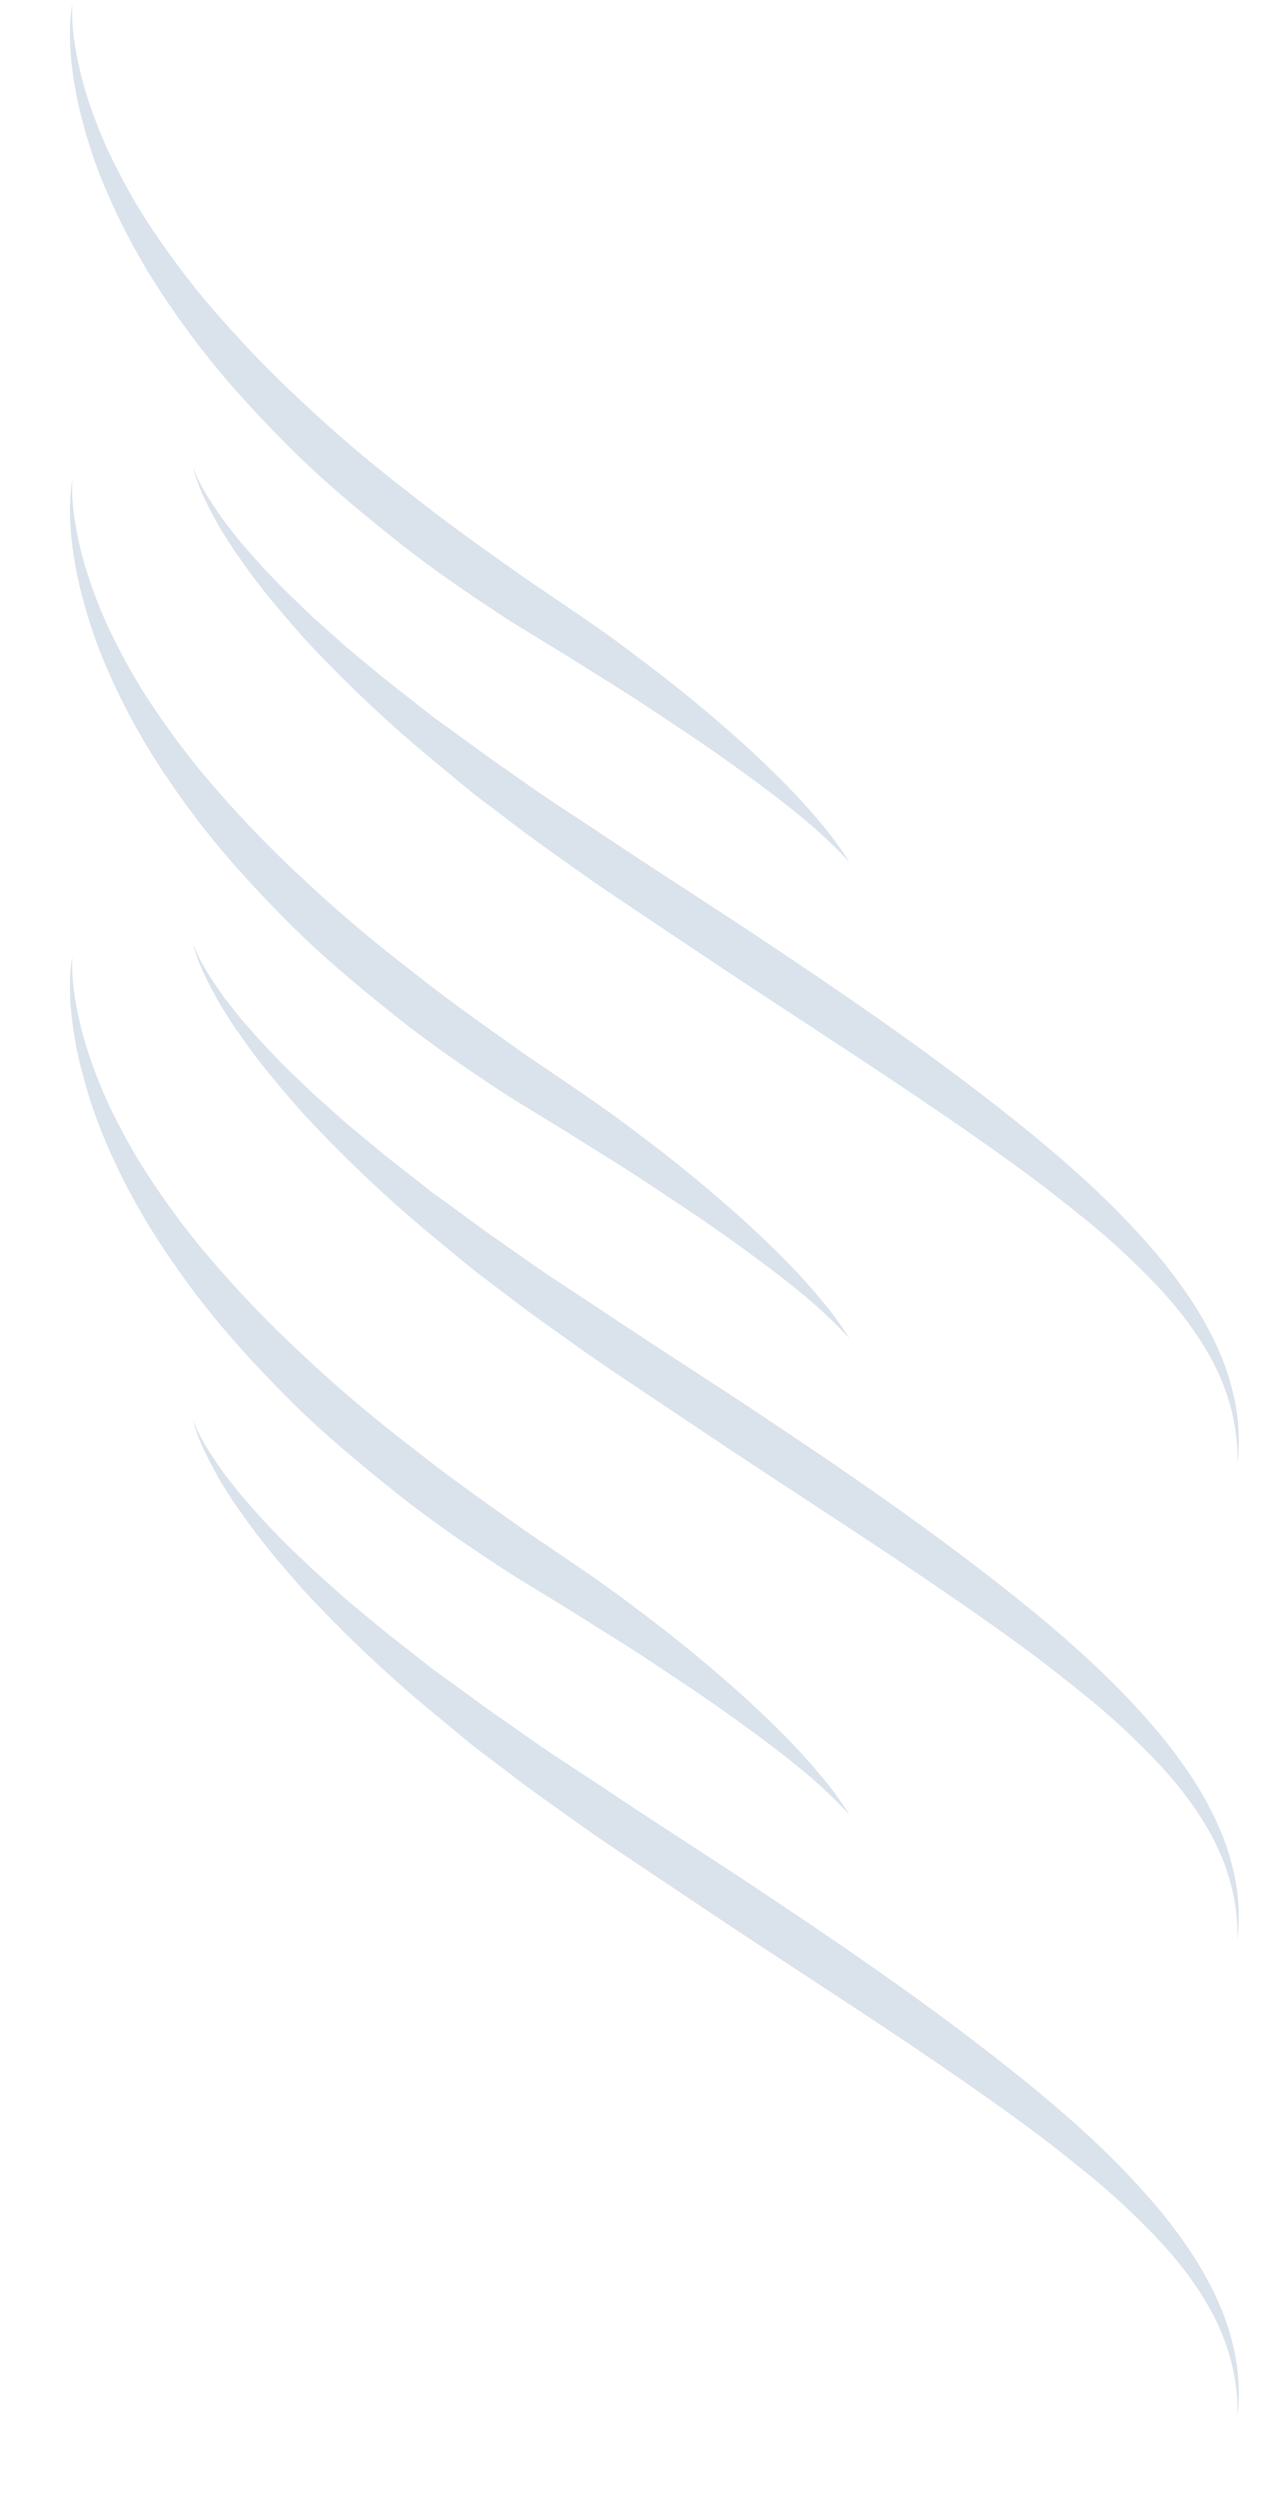 <svg width="173" height="337" viewBox="0 0 173 337" fill="none" xmlns="http://www.w3.org/2000/svg">
<path d="M9.742 0.491C9.071 4.636 9.57 9.002 10.344 13.079C11.209 17.162 12.407 21.07 13.914 24.72C15.422 28.36 17.129 31.813 19.018 35.046C19.675 36.257 20.395 37.377 21.116 38.499C21.386 38.92 21.657 39.342 21.925 39.769C22.112 40.042 22.3 40.318 22.488 40.593C23.322 41.815 24.158 43.041 25.021 44.213C29.226 50.029 33.854 55.095 38.589 59.877C43.324 64.659 48.326 68.808 53.358 72.827C58.391 76.845 63.602 80.358 68.825 83.777L76.689 88.594L84.477 93.488C86.388 94.699 88.28 95.963 90.173 97.228C90.852 97.682 91.531 98.135 92.212 98.587C94.789 100.298 97.335 102.074 99.866 103.913C102.397 105.752 104.922 107.612 107.385 109.634C109.875 111.611 112.269 113.833 114.551 116.286C113.579 114.754 112.548 113.305 111.462 111.947C110.369 110.6 109.245 109.298 108.105 108.051C105.815 105.538 103.416 103.252 101.007 100.998C96.152 96.577 91.173 92.479 86.083 88.69C82.339 85.792 78.469 83.172 74.646 80.584C73.318 79.685 71.997 78.79 70.689 77.889C70.243 77.573 69.796 77.256 69.35 76.941C64.721 73.661 60.095 70.383 55.597 66.798C50.623 62.979 45.744 58.898 41.039 54.468C36.309 50.121 31.766 45.36 27.433 40.208C26.617 39.231 25.827 38.217 25.035 37.2C24.782 36.875 24.529 36.55 24.275 36.225C23.912 35.711 23.541 35.204 23.172 34.699C22.526 33.815 21.88 32.932 21.27 32.006C19.29 29.165 17.465 26.099 15.814 22.836C14.133 19.616 12.708 16.125 11.564 12.426C10.998 10.562 10.543 8.628 10.204 6.646C9.831 4.646 9.676 2.569 9.742 0.491Z" fill="#DAE3EC"/>
<path d="M26.018 62.955C26.606 65.468 27.728 67.632 28.838 69.714L29.696 71.272L30.62 72.732L31.546 74.198L32.526 75.568C35.039 79.239 37.823 82.442 40.616 85.658L40.824 85.898C46.654 92.18 52.749 97.921 59.073 103.089L63.814 107.011L68.631 110.663C71.056 112.545 73.524 114.296 75.993 116.047C76.776 116.603 77.559 117.158 78.341 117.718C80.573 119.316 82.826 120.821 85.079 122.325C86.103 123.009 87.126 123.693 88.147 124.385L97.96 130.948C101.395 133.23 104.837 135.487 108.278 137.743C117.95 144.085 127.609 150.419 137.053 157.274C140.257 159.585 143.397 162.051 146.508 164.578C149.612 167.091 152.617 169.855 155.508 172.858C158.388 175.852 161.102 179.192 163.292 183.189C165.482 187.185 167.006 192.076 166.852 197.416C167.167 194.766 167.085 192.052 166.612 189.461C166.117 186.851 165.349 184.37 164.336 182.107C162.336 177.541 159.677 173.737 156.912 170.255C151.289 163.399 145.072 157.808 138.755 152.636C126.095 142.337 112.995 133.498 99.894 124.791C97.782 123.405 95.664 122.027 93.547 120.648C89.089 117.746 84.633 114.844 80.222 111.881C79.418 111.349 78.613 110.821 77.807 110.293C75.345 108.679 72.883 107.065 70.467 105.328L65.628 101.938L60.831 98.431L58.424 96.696L56.064 94.843C55.444 94.35 54.82 93.863 54.194 93.375C53.243 92.633 52.29 91.89 51.351 91.122L46.695 87.259L42.124 83.168C41.594 82.651 41.059 82.142 40.523 81.631C39.565 80.719 38.605 79.804 37.669 78.843C36.212 77.344 34.769 75.814 33.385 74.182L32.331 72.973L31.325 71.696L30.319 70.411L29.363 69.045C28.098 67.201 26.852 65.287 26.018 62.955Z" fill="#DAE3EC"/>
<path d="M9.742 64.714C9.071 68.859 9.57 73.225 10.344 77.302C11.209 81.385 12.407 85.293 13.914 88.943C15.422 92.583 17.129 96.036 19.018 99.269C19.675 100.481 20.395 101.601 21.116 102.722C21.386 103.144 21.657 103.565 21.925 103.992C22.112 104.266 22.3 104.541 22.488 104.816C23.322 106.038 24.158 107.264 25.021 108.437C29.226 114.252 33.854 119.319 38.589 124.1C43.324 128.882 48.326 133.031 53.358 137.05C58.391 141.068 63.602 144.581 68.825 148.001L76.689 152.817L84.477 157.711C86.388 158.922 88.28 160.186 90.173 161.451C90.852 161.905 91.531 162.359 92.212 162.81C94.789 164.521 97.335 166.297 99.866 168.136C102.397 169.975 104.922 171.835 107.385 173.857C109.875 175.834 112.269 178.056 114.551 180.509C113.579 178.977 112.548 177.528 111.462 176.17C110.369 174.823 109.245 173.522 108.105 172.274C105.815 169.761 103.416 167.475 101.007 165.221C96.152 160.801 91.173 156.702 86.083 152.914C82.339 150.016 78.469 147.395 74.646 144.807C73.318 143.908 71.997 143.013 70.689 142.112C70.243 141.796 69.796 141.479 69.35 141.164C64.721 137.884 60.095 134.607 55.597 131.022C50.623 127.202 45.744 123.121 41.039 118.691C36.309 114.344 31.766 109.583 27.433 104.432C26.617 103.455 25.827 102.44 25.035 101.423C24.782 101.098 24.529 100.773 24.275 100.448C23.912 99.934 23.541 99.428 23.172 98.922C22.526 98.038 21.88 97.155 21.271 96.229C19.29 93.388 17.465 90.322 15.814 87.059C14.133 83.84 12.708 80.348 11.564 76.65C10.998 74.786 10.543 72.851 10.204 70.869C9.831 68.869 9.676 66.793 9.742 64.714Z" fill="#DAE3EC"/>
<path d="M26.018 127.179C26.606 129.691 27.728 131.855 28.838 133.937L29.696 135.495L30.62 136.955L31.546 138.422L32.526 139.791C35.039 143.462 37.823 146.665 40.616 149.881L40.824 150.121C46.654 156.403 52.749 162.144 59.073 167.312L63.814 171.234L68.631 174.886C71.056 176.768 73.524 178.519 75.993 180.27C76.776 180.826 77.559 181.381 78.341 181.941C80.573 183.539 82.826 185.044 85.079 186.549C86.103 187.232 87.126 187.916 88.147 188.608L97.96 195.171C101.395 197.453 104.837 199.71 108.278 201.966C117.95 208.308 127.609 214.642 137.053 221.497C140.257 223.808 143.397 226.274 146.508 228.801C149.612 231.314 152.617 234.079 155.508 237.081C158.388 240.075 161.102 243.416 163.292 247.412C165.482 251.408 167.006 256.299 166.852 261.639C167.167 258.989 167.085 256.275 166.612 253.685C166.117 251.074 165.349 248.593 164.336 246.33C162.336 241.764 159.677 237.96 156.912 234.478C151.289 227.622 145.072 222.031 138.755 216.859C126.095 206.56 112.995 197.721 99.894 189.014C97.782 187.628 95.664 186.25 93.547 184.871C89.089 181.969 84.633 179.068 80.222 176.105C79.418 175.572 78.613 175.044 77.807 174.516C75.345 172.902 72.883 171.288 70.467 169.551L65.628 166.161L60.831 162.654L58.424 160.919L56.064 159.066C55.444 158.573 54.82 158.086 54.194 157.598C53.243 156.856 52.29 156.113 51.351 155.345L46.695 151.482L42.124 147.391C41.594 146.874 41.059 146.365 40.523 145.854C39.565 144.942 38.605 144.027 37.669 143.066C36.212 141.568 34.769 140.037 33.385 138.405L32.331 137.197L31.325 135.919L30.319 134.634L29.363 133.268C28.098 131.424 26.852 129.51 26.018 127.179Z" fill="#DAE3EC"/>
<path d="M9.742 128.937C9.071 133.083 9.57 137.449 10.344 141.526C11.209 145.609 12.407 149.517 13.914 153.167C15.422 156.807 17.129 160.26 19.018 163.493C19.675 164.704 20.395 165.824 21.116 166.946C21.386 167.367 21.657 167.789 21.925 168.216C22.112 168.489 22.3 168.764 22.488 169.039C23.322 170.262 24.158 171.488 25.021 172.66C29.226 178.476 33.854 183.542 38.589 188.323C43.324 193.106 48.326 197.255 53.358 201.273C58.391 205.292 63.602 208.805 68.825 212.224L76.689 217.04L84.477 221.935C86.388 223.145 88.28 224.41 90.173 225.675C90.852 226.128 91.531 226.582 92.212 227.034C94.789 228.744 97.335 230.521 99.866 232.36C102.397 234.198 104.922 236.059 107.385 238.081C109.875 240.058 112.269 242.28 114.551 244.733C113.579 243.201 112.548 241.752 111.462 240.394C110.369 239.047 109.245 237.745 108.105 236.498C105.815 233.985 103.416 231.699 101.007 229.445C96.152 225.024 91.173 220.926 86.083 217.137C82.339 214.239 78.469 211.619 74.646 209.03C73.318 208.131 71.997 207.237 70.689 206.336C70.243 206.02 69.796 205.703 69.35 205.387C64.721 202.108 60.095 198.83 55.597 195.245C50.623 191.426 45.744 187.345 41.039 182.915C36.309 178.568 31.766 173.807 27.433 168.655C26.617 167.678 25.827 166.663 25.035 165.647C24.782 165.322 24.529 164.996 24.275 164.672C23.912 164.158 23.541 163.651 23.172 163.146C22.526 162.262 21.88 161.379 21.271 160.453C19.29 157.611 17.465 154.546 15.814 151.283C14.133 148.063 12.708 144.572 11.564 140.873C10.998 139.009 10.543 137.075 10.204 135.092C9.831 133.093 9.676 131.016 9.742 128.937Z" fill="#DAE3EC"/>
<path d="M26.018 191.402C26.606 193.914 27.728 196.078 28.838 198.16L29.696 199.719L30.62 201.178L31.546 202.645L32.526 204.014C35.039 207.685 37.823 210.889 40.616 214.104L40.824 214.344C46.654 220.626 52.749 226.368 59.073 231.535L63.814 235.457L68.631 239.109C71.056 240.992 73.524 242.742 75.993 244.493C76.776 245.049 77.559 245.605 78.341 246.165C80.573 247.762 82.826 249.267 85.079 250.772C86.103 251.455 87.126 252.139 88.147 252.831L97.96 259.394C101.395 261.676 104.837 263.933 108.278 266.189C117.95 272.531 127.609 278.865 137.053 285.721C140.257 288.031 143.397 290.497 146.508 293.025C149.612 295.538 152.617 298.302 155.508 301.305C158.388 304.298 161.102 307.639 163.292 311.635C165.482 315.631 167.006 320.522 166.852 325.863C167.167 323.212 167.085 320.498 166.612 317.908C166.117 315.297 165.349 312.816 164.336 310.553C162.336 305.987 159.677 302.183 156.912 298.701C151.289 291.845 145.072 286.254 138.755 281.083C126.095 270.783 112.995 261.944 99.894 253.237C97.782 251.852 95.664 250.473 93.547 249.095C89.089 246.192 84.633 243.291 80.222 240.328C79.418 239.795 78.613 239.267 77.807 238.739C75.345 237.125 72.883 235.511 70.467 233.774L65.628 230.385L60.831 226.877L58.424 225.143L56.064 223.29C55.444 222.796 54.82 222.309 54.194 221.821C53.243 221.079 52.29 220.336 51.351 219.569L46.695 215.705L42.124 211.614C41.594 211.097 41.059 210.588 40.523 210.078C39.565 209.165 38.605 208.251 37.669 207.289C36.212 205.791 34.769 204.26 33.385 202.628L32.331 201.42L31.325 200.142L30.319 198.857L29.363 197.492C28.098 195.648 26.852 193.733 26.018 191.402Z" fill="#DAE3EC"/>
</svg>
